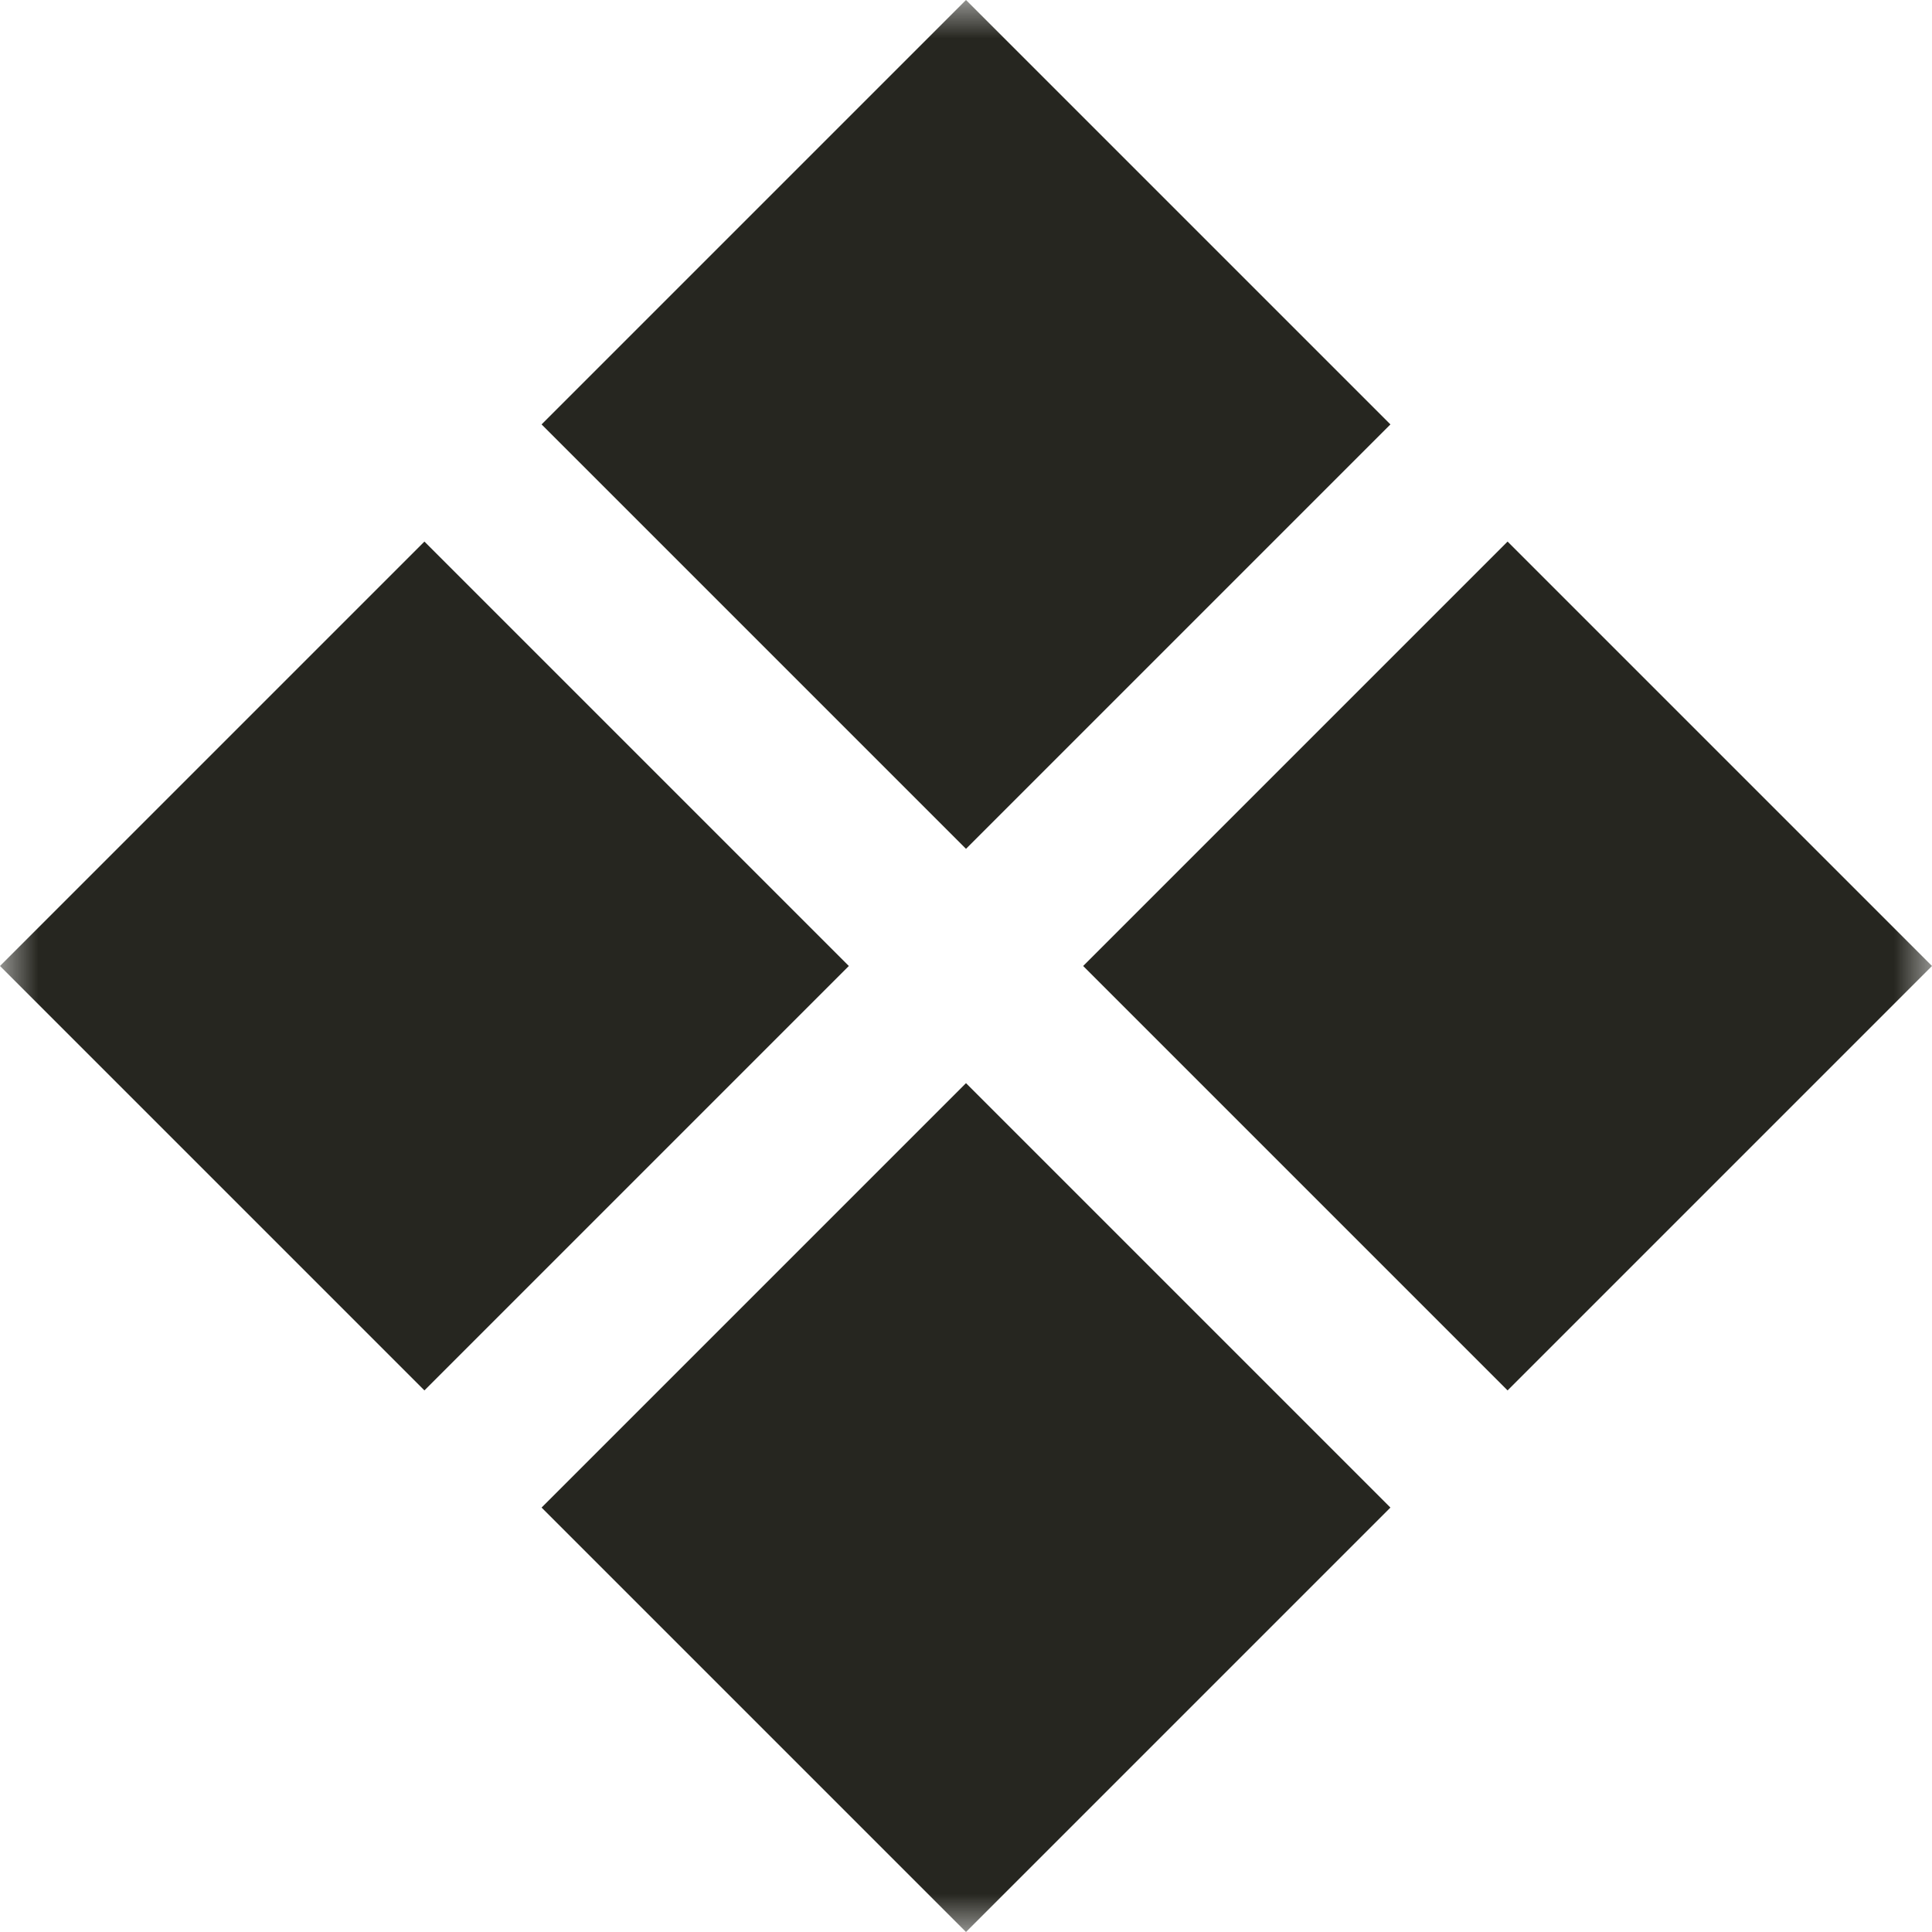 <?xml version="1.0" encoding="UTF-8"?> <svg xmlns="http://www.w3.org/2000/svg" width="25" height="25" viewBox="0 0 25 25" fill="none"><g clip-path="url(#clip0_276_16)"><mask id="mask0_276_16" style="mask-type:luminance" maskUnits="userSpaceOnUse" x="0" y="0" width="25" height="25"><path d="M25 0H0V25H25V0Z" fill="white"></path></mask><g mask="url(#mask0_276_16)"><path d="M19.508 17.992L14.016 12.5L19.508 7.008L25 12.5L19.508 17.992ZM5.492 17.992L0 12.5L5.492 7.008L10.984 12.5L5.492 17.992ZM12.5 25L7.008 19.508L12.5 14.016L17.992 19.508L12.5 25ZM12.5 10.984L7.008 5.492L12.5 0L17.992 5.492L12.5 10.984Z" fill="#262620"></path></g></g><defs><clipPath id="clip0_276_16"><rect width="25" height="25" fill="white"></rect></clipPath></defs></svg> 